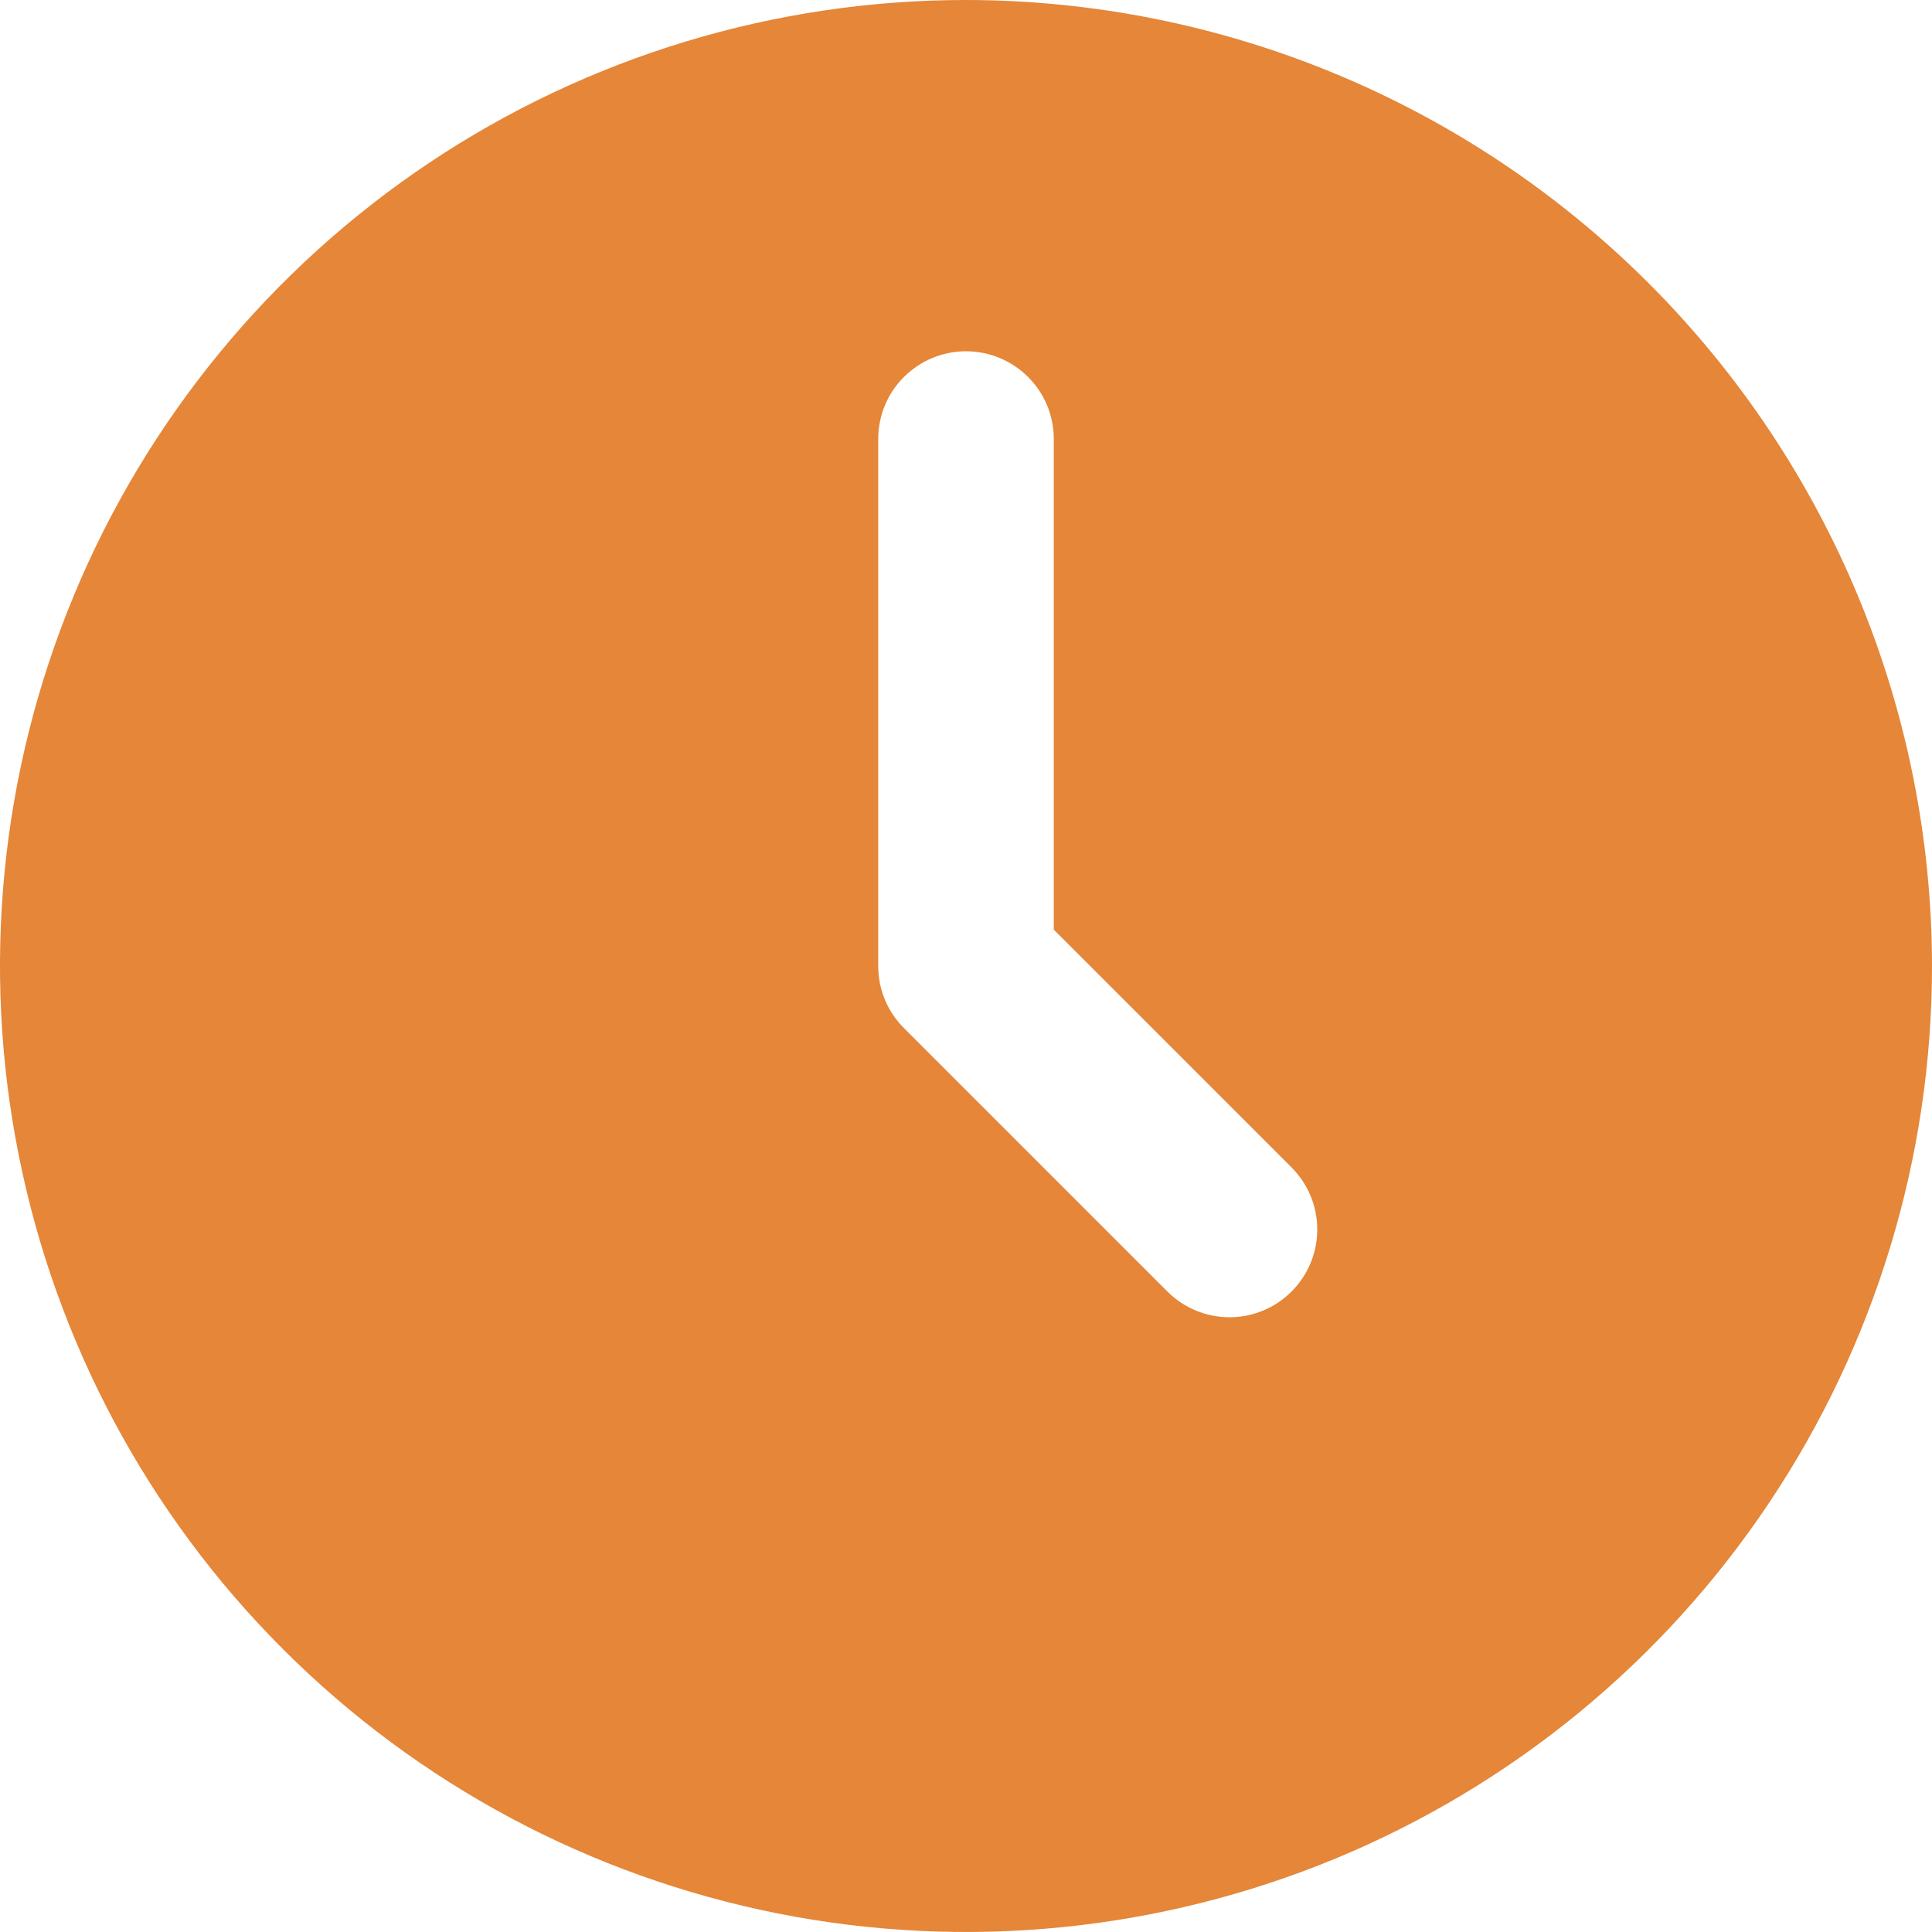 <?xml version="1.0" encoding="UTF-8"?> <svg xmlns="http://www.w3.org/2000/svg" width="16" height="16" viewBox="0 0 16 16" fill="none"><g clip-path="url(#clip0_17_121)"><path d="M8 -6.10352e-05C6.418 -6.10352e-05 4.871 0.469 3.555 1.348C2.24 2.227 1.214 3.477 0.609 4.938C0.003 6.4 -0.155 8.009 0.154 9.561C0.462 11.113 1.224 12.538 2.343 13.657C3.462 14.776 4.887 15.537 6.439 15.846C7.991 16.155 9.6 15.996 11.062 15.391C12.523 14.786 13.773 13.76 14.652 12.444C15.531 11.129 16 9.582 16 8C15.998 5.879 15.154 3.846 13.654 2.346C12.154 0.846 10.121 0.002 8 -6.10352e-05ZM10.696 10.696C10.56 10.832 10.375 10.909 10.182 10.909C9.989 10.909 9.804 10.832 9.668 10.696L7.486 8.514C7.349 8.378 7.273 8.193 7.273 8V3.636C7.273 3.443 7.349 3.258 7.486 3.122C7.622 2.986 7.807 2.909 8 2.909C8.193 2.909 8.378 2.986 8.514 3.122C8.651 3.258 8.727 3.443 8.727 3.636V7.699L10.696 9.668C10.832 9.804 10.909 9.989 10.909 10.182C10.909 10.375 10.832 10.56 10.696 10.696Z" fill="#E58638"></path></g><defs><clipPath id="clip0_17_121"><rect width="16" height="16" fill="white"></rect></clipPath></defs></svg> 
